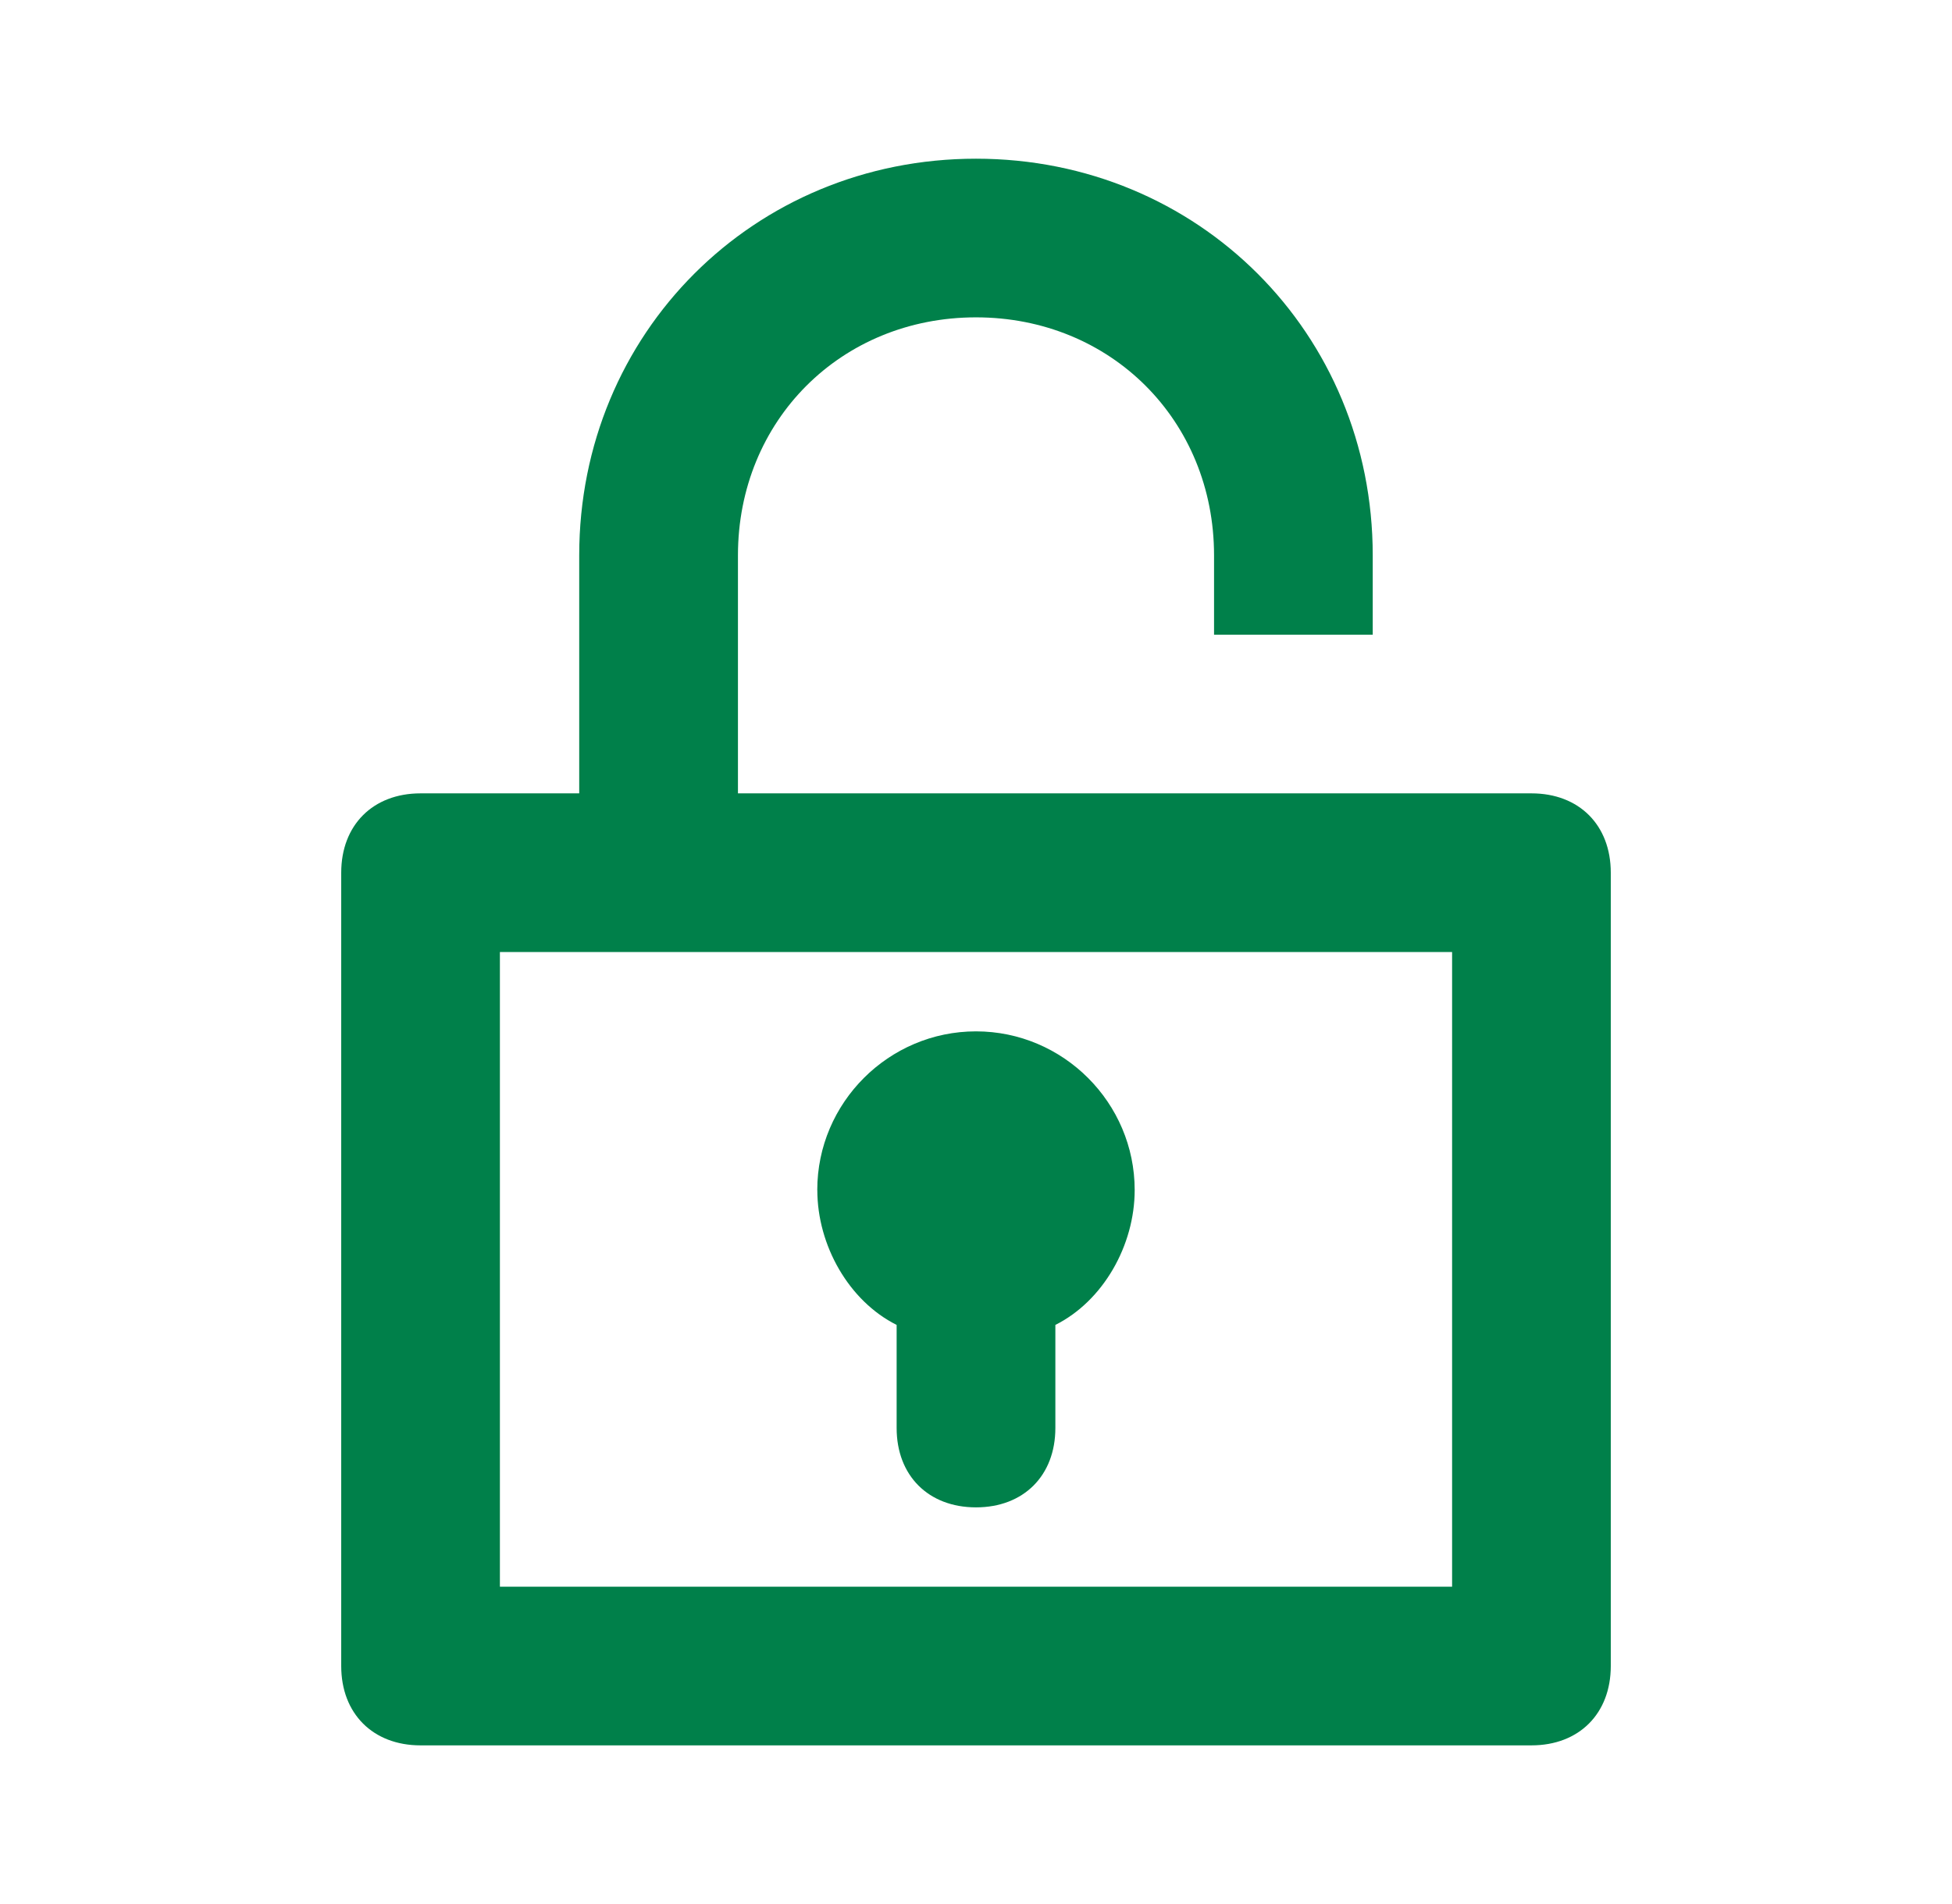 <svg xmlns="http://www.w3.org/2000/svg" width="41" height="40" fill="none"><path fill="#00804A" fill-rule="evenodd" d="M28.833 16.667h3.334c1 0 1.666.666 1.666 1.666V35c0 1-.666 1.667-1.666 1.667H8.833c-1 0-1.666-.667-1.666-1.667V18.334c0-1 .666-1.667 1.666-1.667h3.333v-5c0-4.667 3.667-8.333 8.334-8.333S28.833 7 28.833 11.667v1.667H25.5v-1.667c0-2.833-2.167-5-5-5s-5 2.167-5 5v5zM10.5 20v13.334h20V20zm6.666 5c0-1.833 1.5-3.333 3.334-3.333 1.833 0 3.333 1.5 3.333 3.333 0 1.167-.666 2.334-1.666 2.834V30c0 1-.667 1.667-1.667 1.667S18.833 31 18.833 30v-2.166c-1-.5-1.666-1.667-1.666-2.834" clip-rule="evenodd"/></svg>